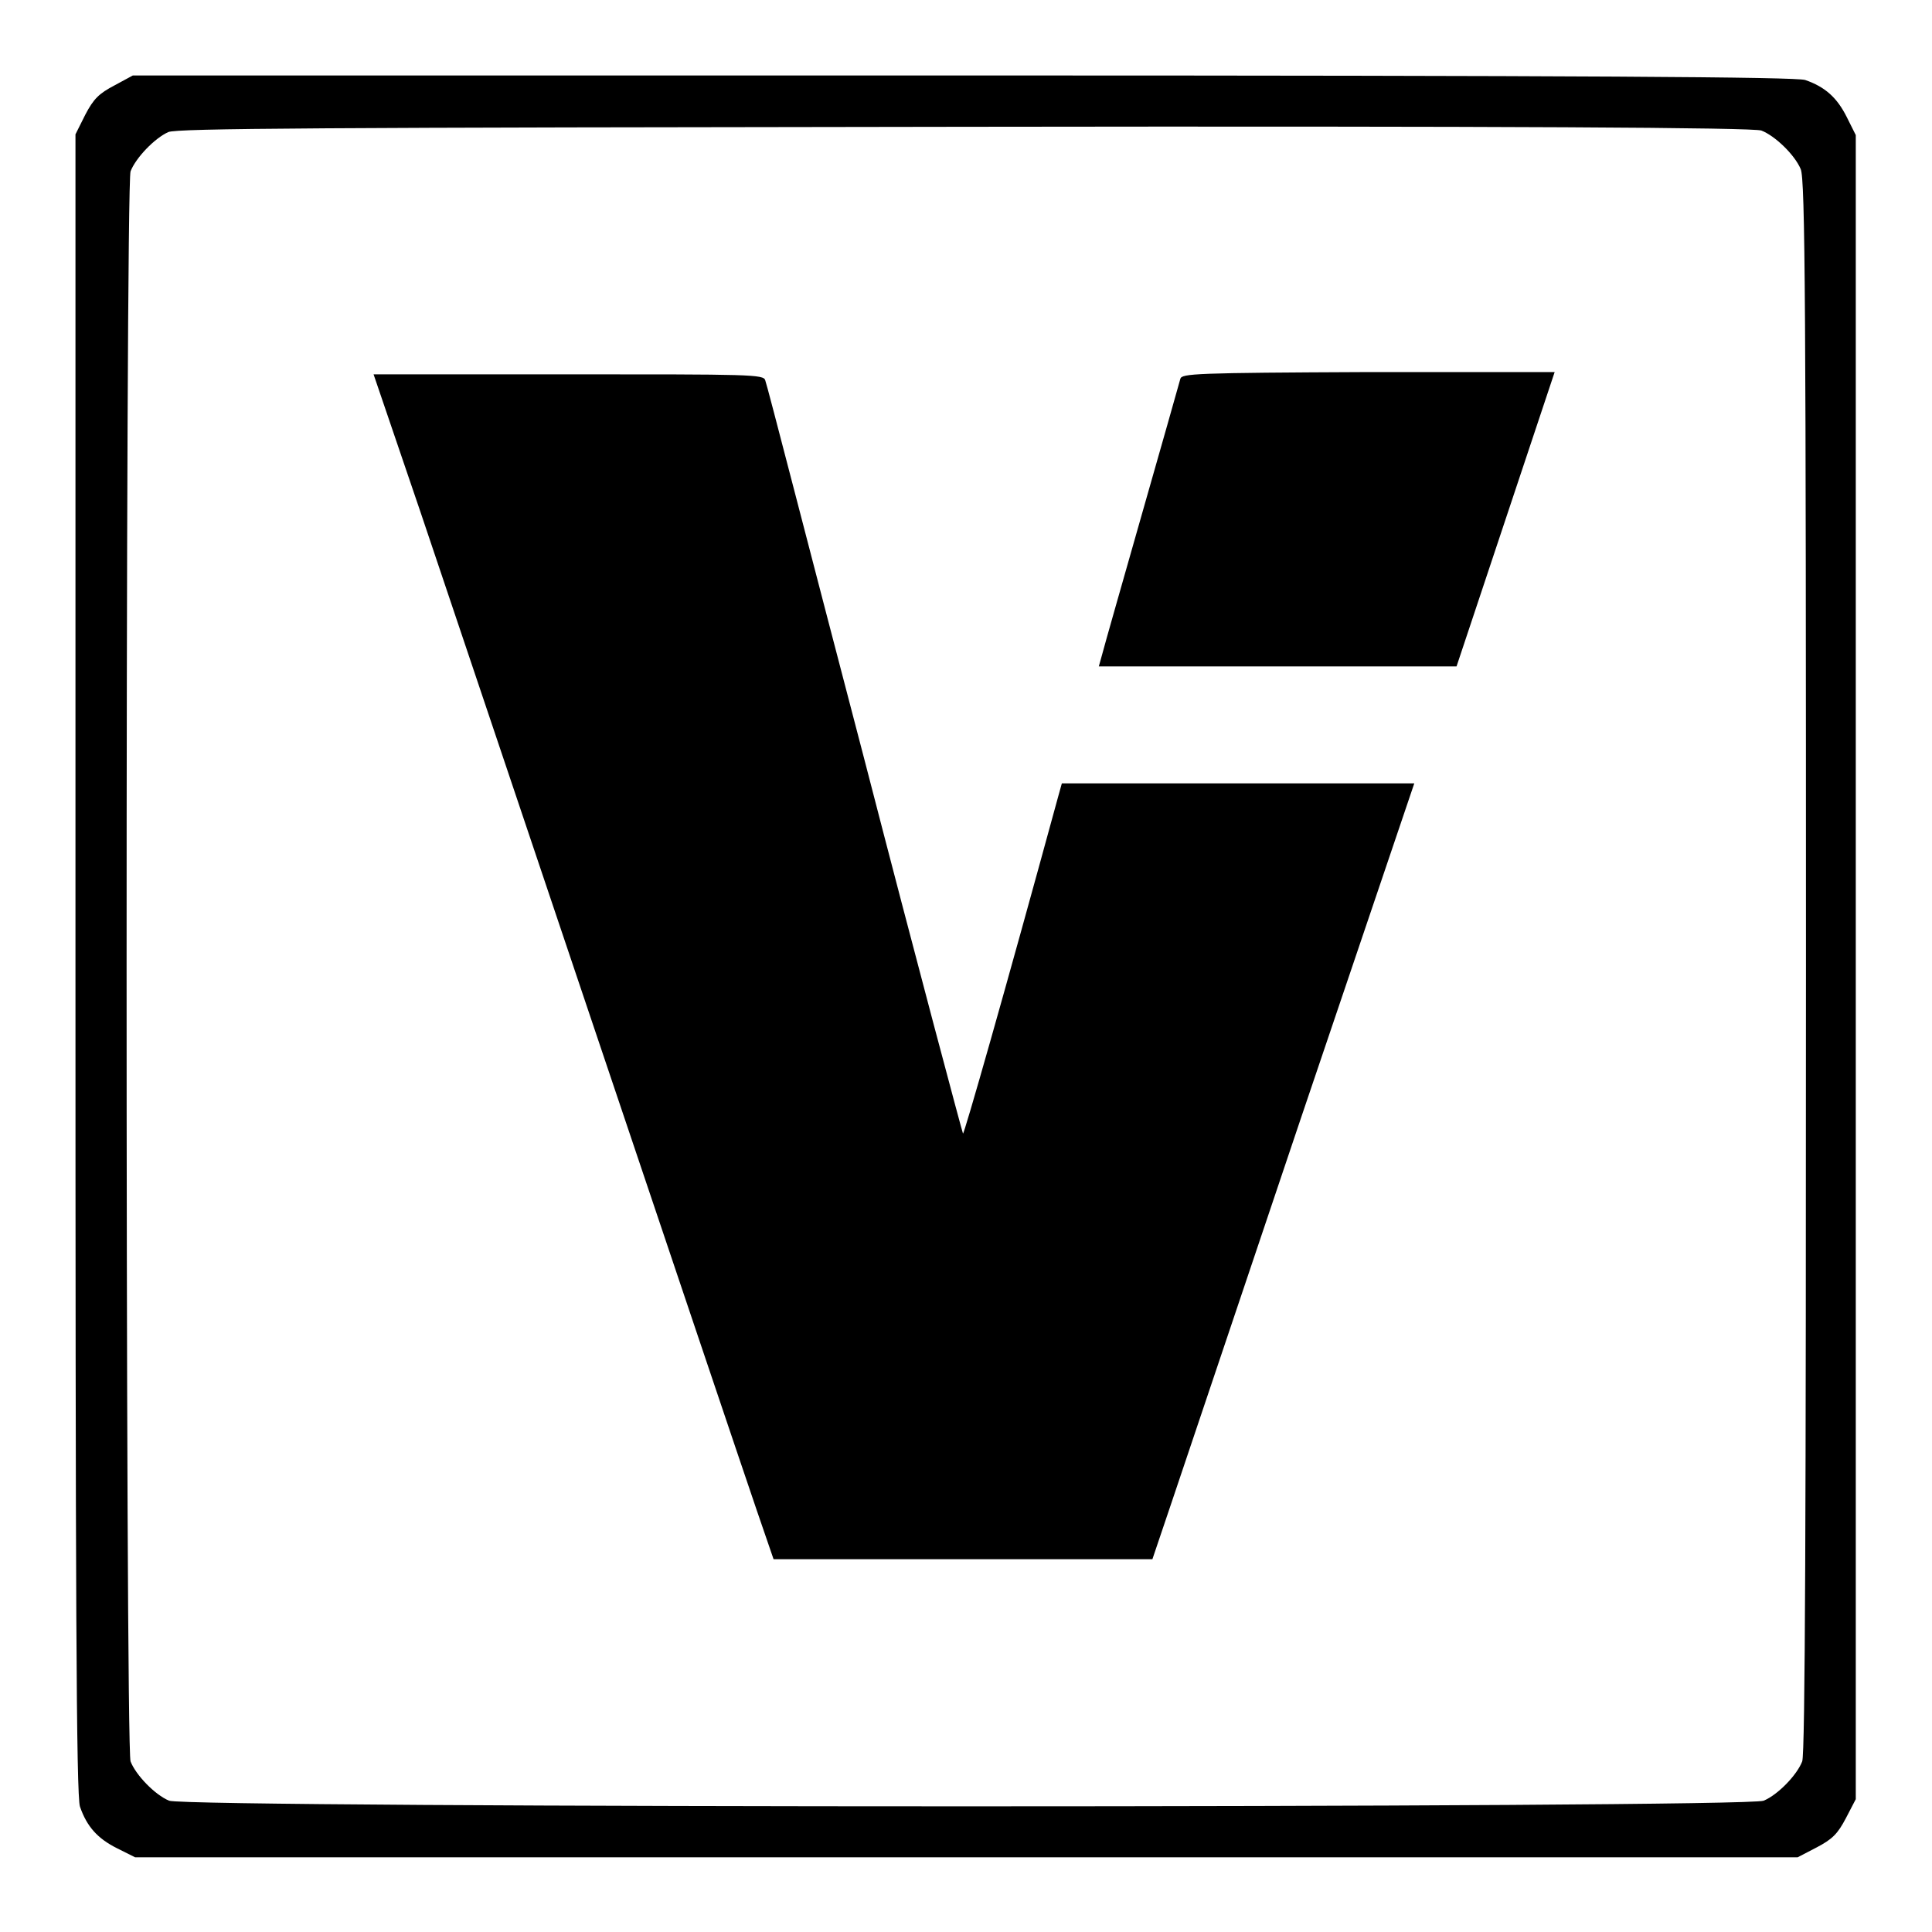 <?xml version="1.0" encoding="utf-8"?>
<!-- Svg Vector Icons : http://www.onlinewebfonts.com/icon -->
<!DOCTYPE svg PUBLIC "-//W3C//DTD SVG 1.1//EN" "http://www.w3.org/Graphics/SVG/1.1/DTD/svg11.dtd">
<svg version="1.1" xmlns="http://www.w3.org/2000/svg" xmlns:xlink="http://www.w3.org/1999/xlink" x="0px" y="0px" viewBox="0 0 256 256" enable-background="new 0 0 256 256" xml:space="preserve">
<g><g><g><path fill="#000000" d="M15.2,11.3c-2.1,1.1-2.8,1.8-3.9,3.9L10,17.8v110c0,82.8,0.1,110.3,0.6,111.6c0.9,2.6,2.3,4.2,4.9,5.5l2.4,1.2H128h110.2l2.5-1.3c2.1-1.1,2.8-1.8,3.9-3.9l1.3-2.5V128.1V17.9l-1.2-2.4c-1.3-2.6-2.9-4-5.5-4.9c-1.2-0.4-28.7-0.6-111.6-0.6h-110L15.2,11.3z M233.4,17.3c1.8,0.7,4.4,3.2,5.2,5.1c0.6,1.3,0.7,18.2,0.7,105.6c0,72.2-0.1,104.4-0.5,105.4c-0.7,1.8-3.2,4.4-5.1,5.2c-2.3,1-209,1-211.3,0c-1.9-0.8-4.4-3.4-5.1-5.2c-0.7-1.9-0.7-208.8,0-210.7c0.7-1.8,3.2-4.4,5-5.2c1.2-0.5,19.5-0.6,105.6-0.7C200.1,16.7,232.4,16.9,233.4,17.3z"/><path fill="#000000" d="M55.7,67.8c6.2,18.4,40.5,120.4,44.6,132.4l2.2,6.4h25.1h25.1l2.4-7.1c1.3-3.9,9.1-27,17.3-51.4l15-44.3H164h-23.3l-0.5,1.8c-7.1,26-12.5,44.9-12.6,44.6c-0.1-0.2-6.1-22.6-13.1-49.7c-7.1-27.1-12.9-49.7-13.1-50.1c-0.2-0.8-1.9-0.8-26.1-0.8H49.5L55.7,67.8z"/><path fill="#000000" d="M156.4,50.2c-0.5,1.9-9.9,34.7-10.3,36.3l-0.5,1.8h23.7H193l6.5-19.5l6.5-19.5h-24.7C158.2,49.4,156.6,49.5,156.4,50.2z"/></g></g></g>
</svg>